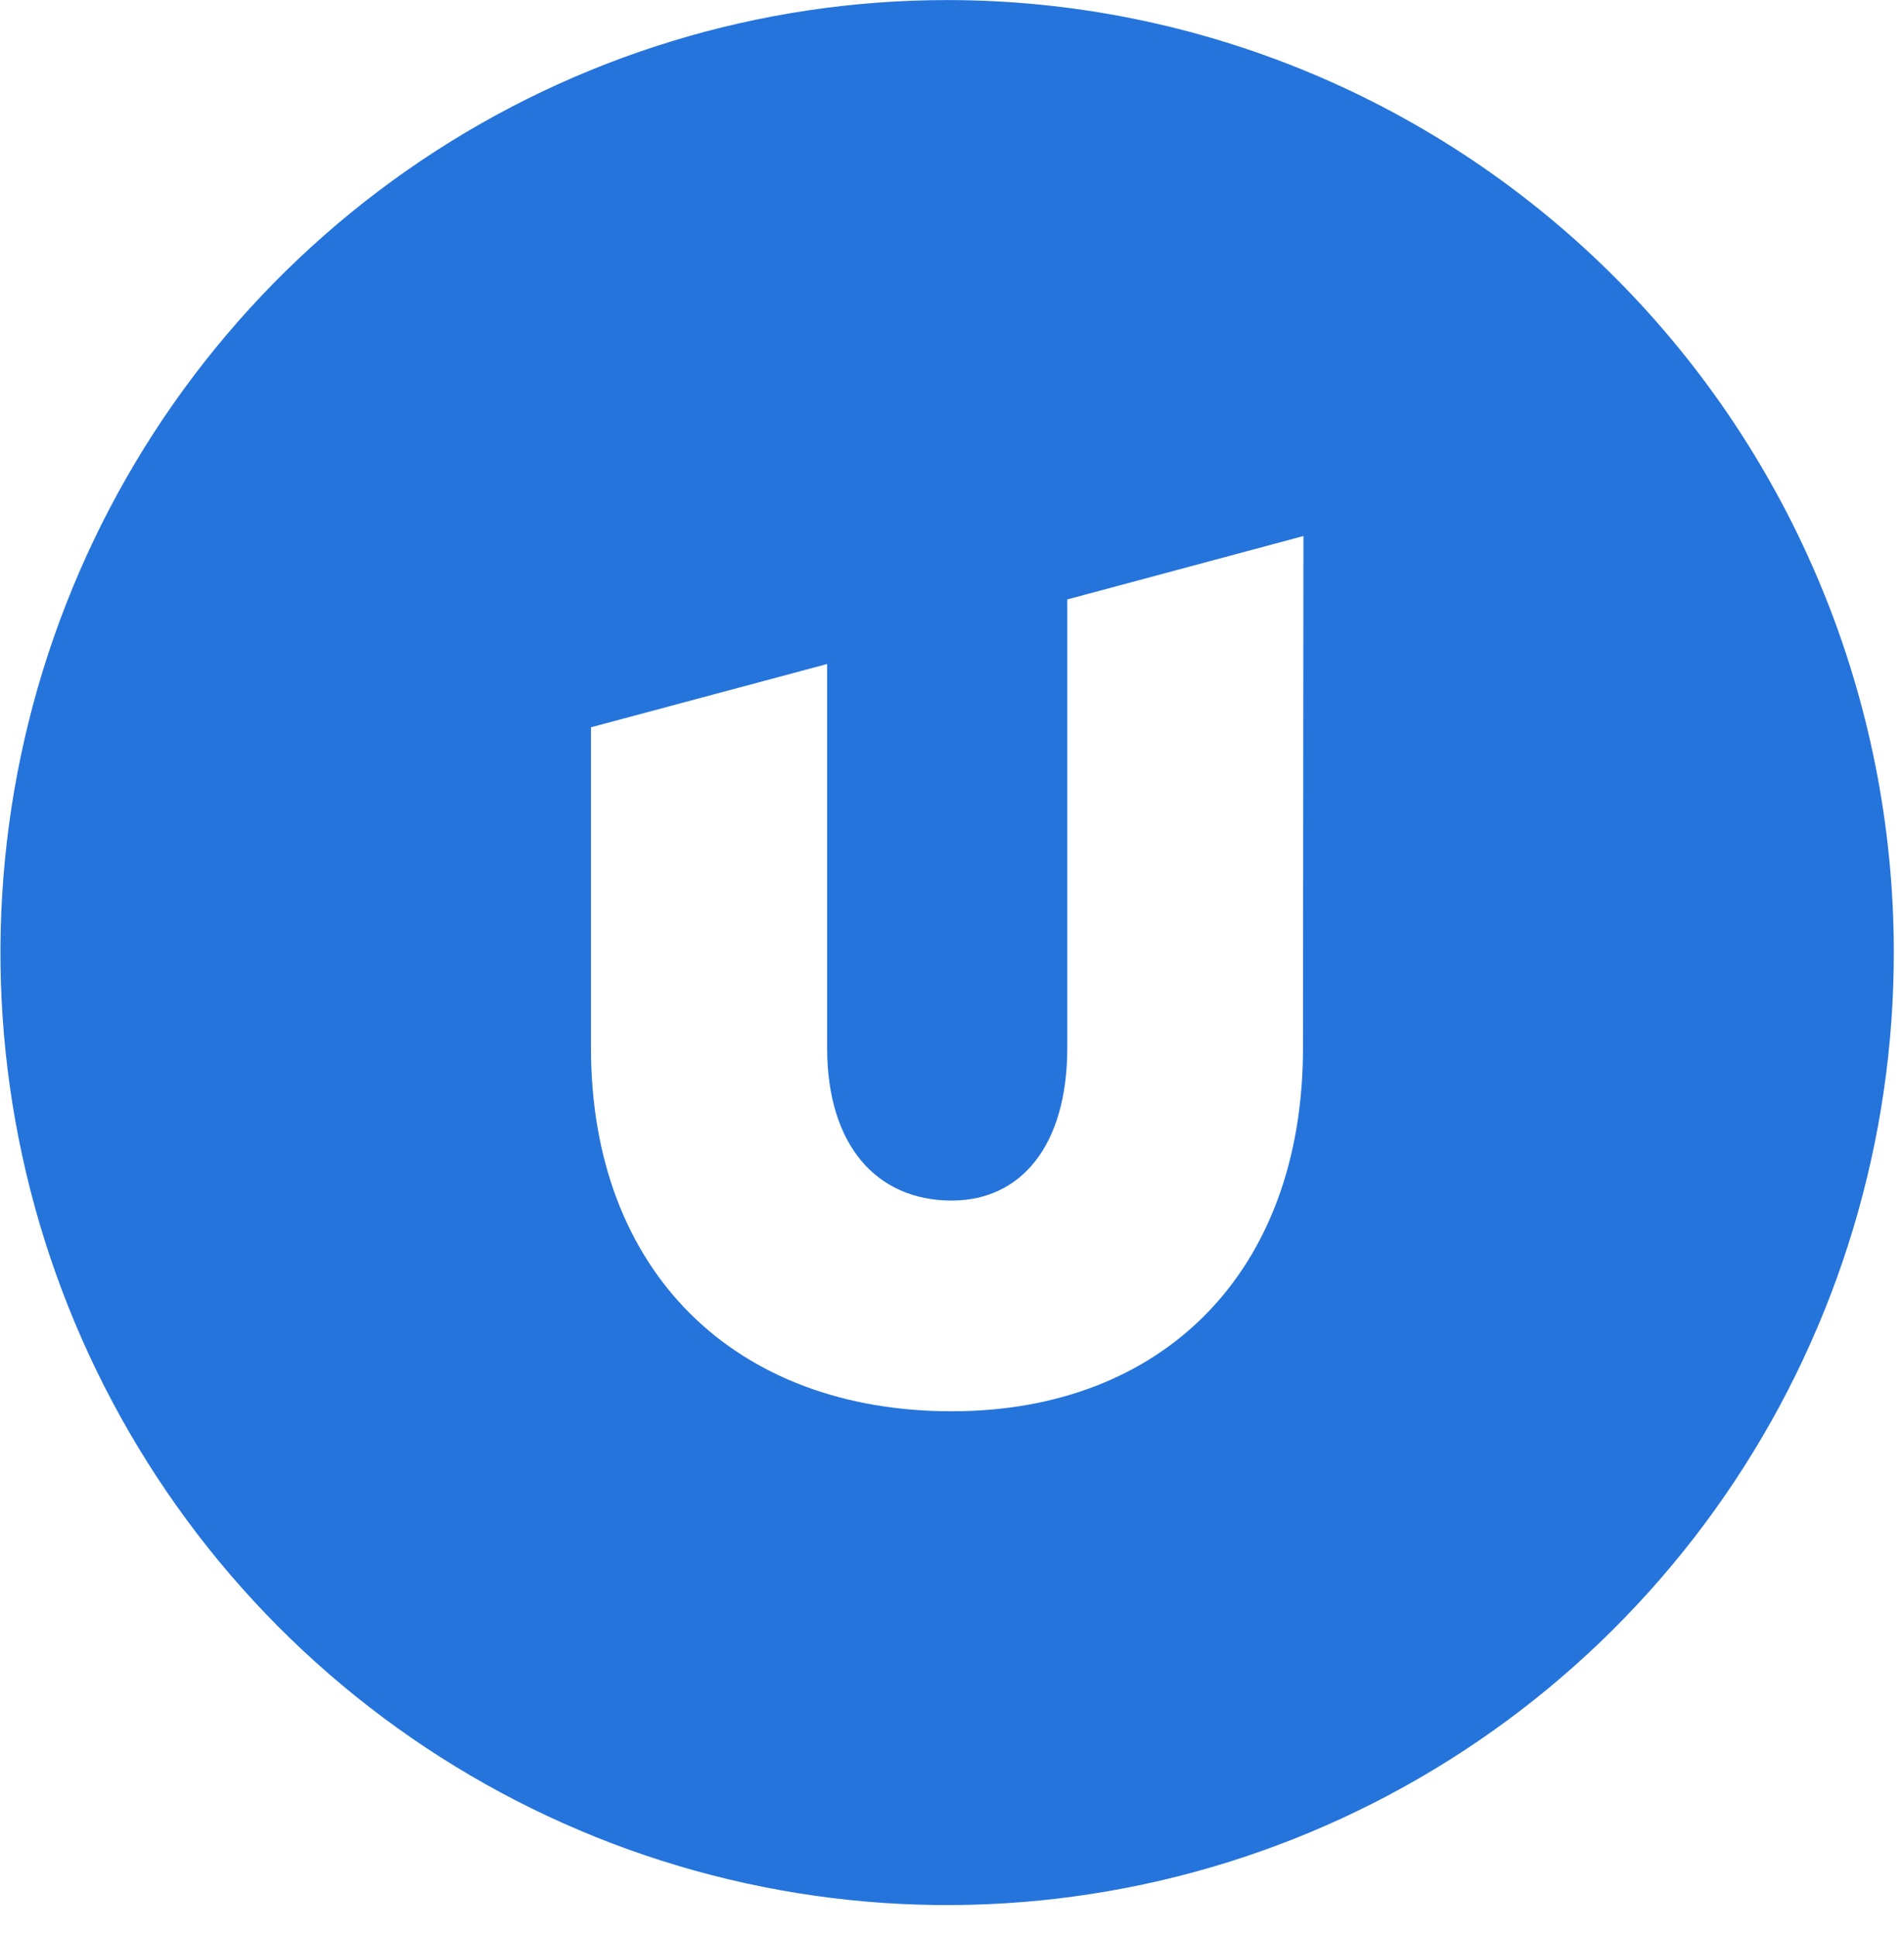 <svg width="60" height="61" viewBox="0 0 60 61" fill="none" xmlns="http://www.w3.org/2000/svg">
<g clip-path="url(#clip0_4541_4849)">
<path fill-rule="evenodd" clip-rule="evenodd" d="M29.851 0.002C23.95 0.001 18.181 1.76 13.274 5.057C8.367 8.354 4.542 13.04 2.284 18.523C0.026 24.006 -0.564 30.039 0.588 35.859C1.74 41.679 4.583 47.025 8.756 51.22C12.93 55.416 18.248 58.272 24.036 59.428C29.825 60.584 35.824 59.987 41.275 57.714C46.726 55.44 51.384 51.592 54.66 46.656C57.936 41.72 59.683 35.918 59.679 29.983C59.675 22.031 56.53 14.406 50.937 8.784C45.343 3.162 37.759 0.003 29.851 0.002ZM41.061 33C41.061 40.072 36.633 44.45 29.991 44.45C23.177 44.45 18.623 40.072 18.623 33V22.907L26.065 20.914V33C26.065 36.087 27.637 37.813 29.991 37.813C32.172 37.813 33.633 36.087 33.633 33V18.88L41.075 16.883L41.061 33Z" fill="#2574DB"/>
</g>
<defs>
<clipPath id="clip0_4541_4849">
<rect width="59.666" height="60" fill="white" transform="translate(0.014 0.002)"/>
</clipPath>
</defs>
</svg>
